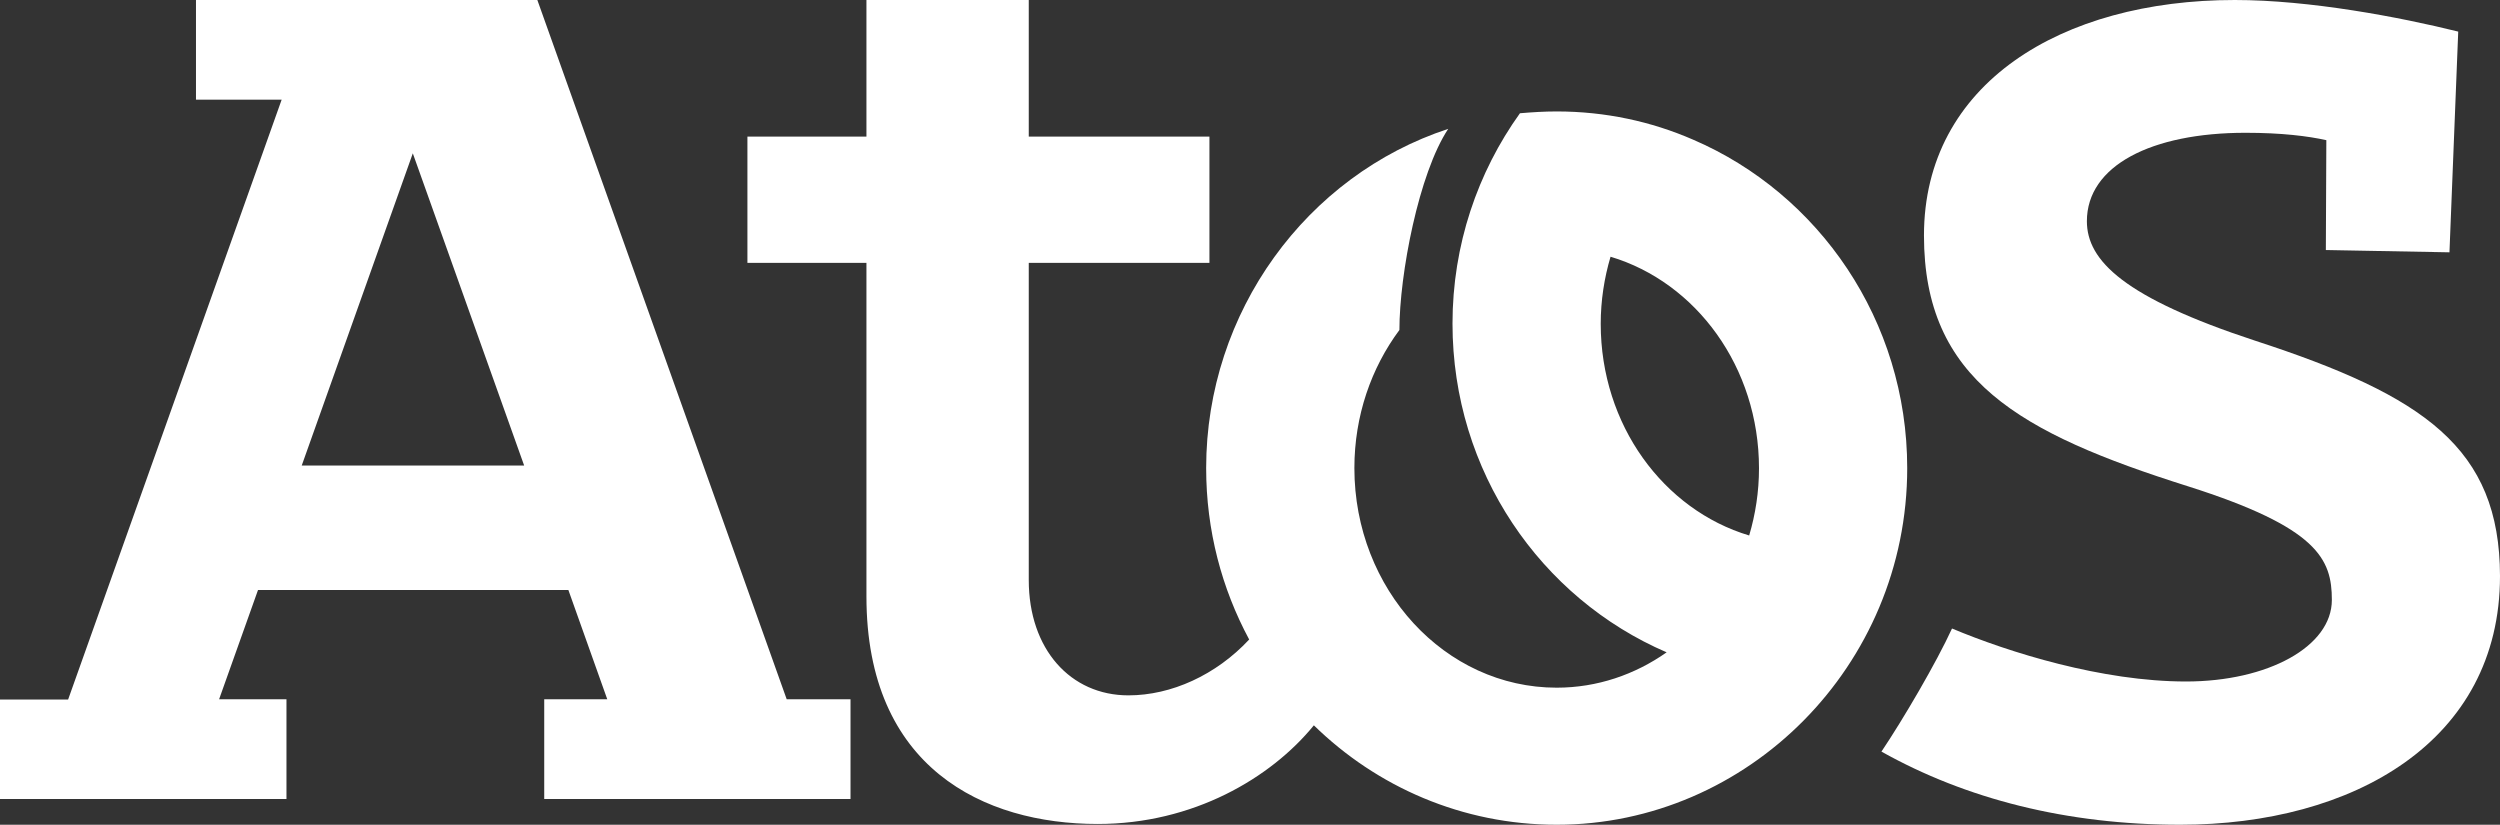 <svg width="97" height="32" viewBox="0 0 97 32" fill="none" xmlns="http://www.w3.org/2000/svg">
<rect x="0" y="0" width="97" height="32" fill="#333333" stroke="none"/>
<g clip-path="url(#clip0_470_3305)">
<path d="M87.505 13.221C82.418 11.55 80.971 10.116 80.971 8.583C80.971 6.428 83.476 5.152 87.126 5.152C88.534 5.152 89.553 5.281 90.262 5.439L90.243 9.701L95.039 9.79L95.379 1.226C93.107 0.663 89.621 0 86.709 0C79.971 0 74.65 3.253 74.65 9.137C74.65 14.734 78.35 16.801 84.893 18.868C89.942 20.47 90.476 21.696 90.476 23.278C90.476 25.088 87.99 26.442 84.816 26.442C81.563 26.442 77.951 25.315 75.738 24.386C75.136 25.701 73.845 27.906 73 29.162C76.282 31.001 80.194 32 84.592 32C91.301 32 97 28.766 97 22.349C96.99 17.375 94.058 15.357 87.505 13.221Z" fill="white"/>
<path d="M20.849 0H7.604V3.868H10.928L2.643 27.142H0V31H11.115V27.132H8.501L10.011 22.892H22.053L23.562 27.132H21.116V31H33V27.132H30.524L20.849 0ZM11.707 18.062L16.017 5.949L20.337 18.062H11.707Z" fill="white"/>
<path d="M65.691 5.418C64.07 4.712 62.284 4.324 60.399 4.324C59.921 4.324 59.443 4.354 58.974 4.394C57.334 6.68 56.357 9.504 56.357 12.556C56.357 18.291 59.784 23.212 64.666 25.31C63.436 26.175 61.971 26.682 60.399 26.682C56.064 26.682 52.55 22.864 52.55 18.162C52.55 16.134 53.204 14.275 54.297 12.804C54.297 10.647 55.049 6.72 56.191 5C50.704 6.8 46.799 12.098 46.799 18.162C46.799 20.578 47.404 22.834 48.468 24.813C47.18 26.195 45.442 26.98 43.782 26.98C41.536 26.98 39.916 25.19 39.916 22.506V10.199H46.926V5.299H39.916V0H33.618V5.299H29V10.199H33.618V23.143C33.618 29.793 38.168 31.97 42.591 31.97C46.291 31.97 49.308 30.191 50.978 28.143C53.419 30.529 56.738 32 60.399 32C67.81 32 74 25.837 74 18.162C74 12.436 70.573 7.515 65.691 5.418ZM67.868 20.777C64.549 19.782 62.108 16.492 62.108 12.565C62.108 11.661 62.245 10.786 62.489 9.961C65.808 10.955 68.249 14.245 68.249 18.172C68.249 19.077 68.113 19.951 67.868 20.777Z" fill="white"/>
</g>
<defs>
<clipPath id="clip0_470_3305">
<rect width="97" height="32" fill="white"/>
</clipPath>
</defs>
</svg>
